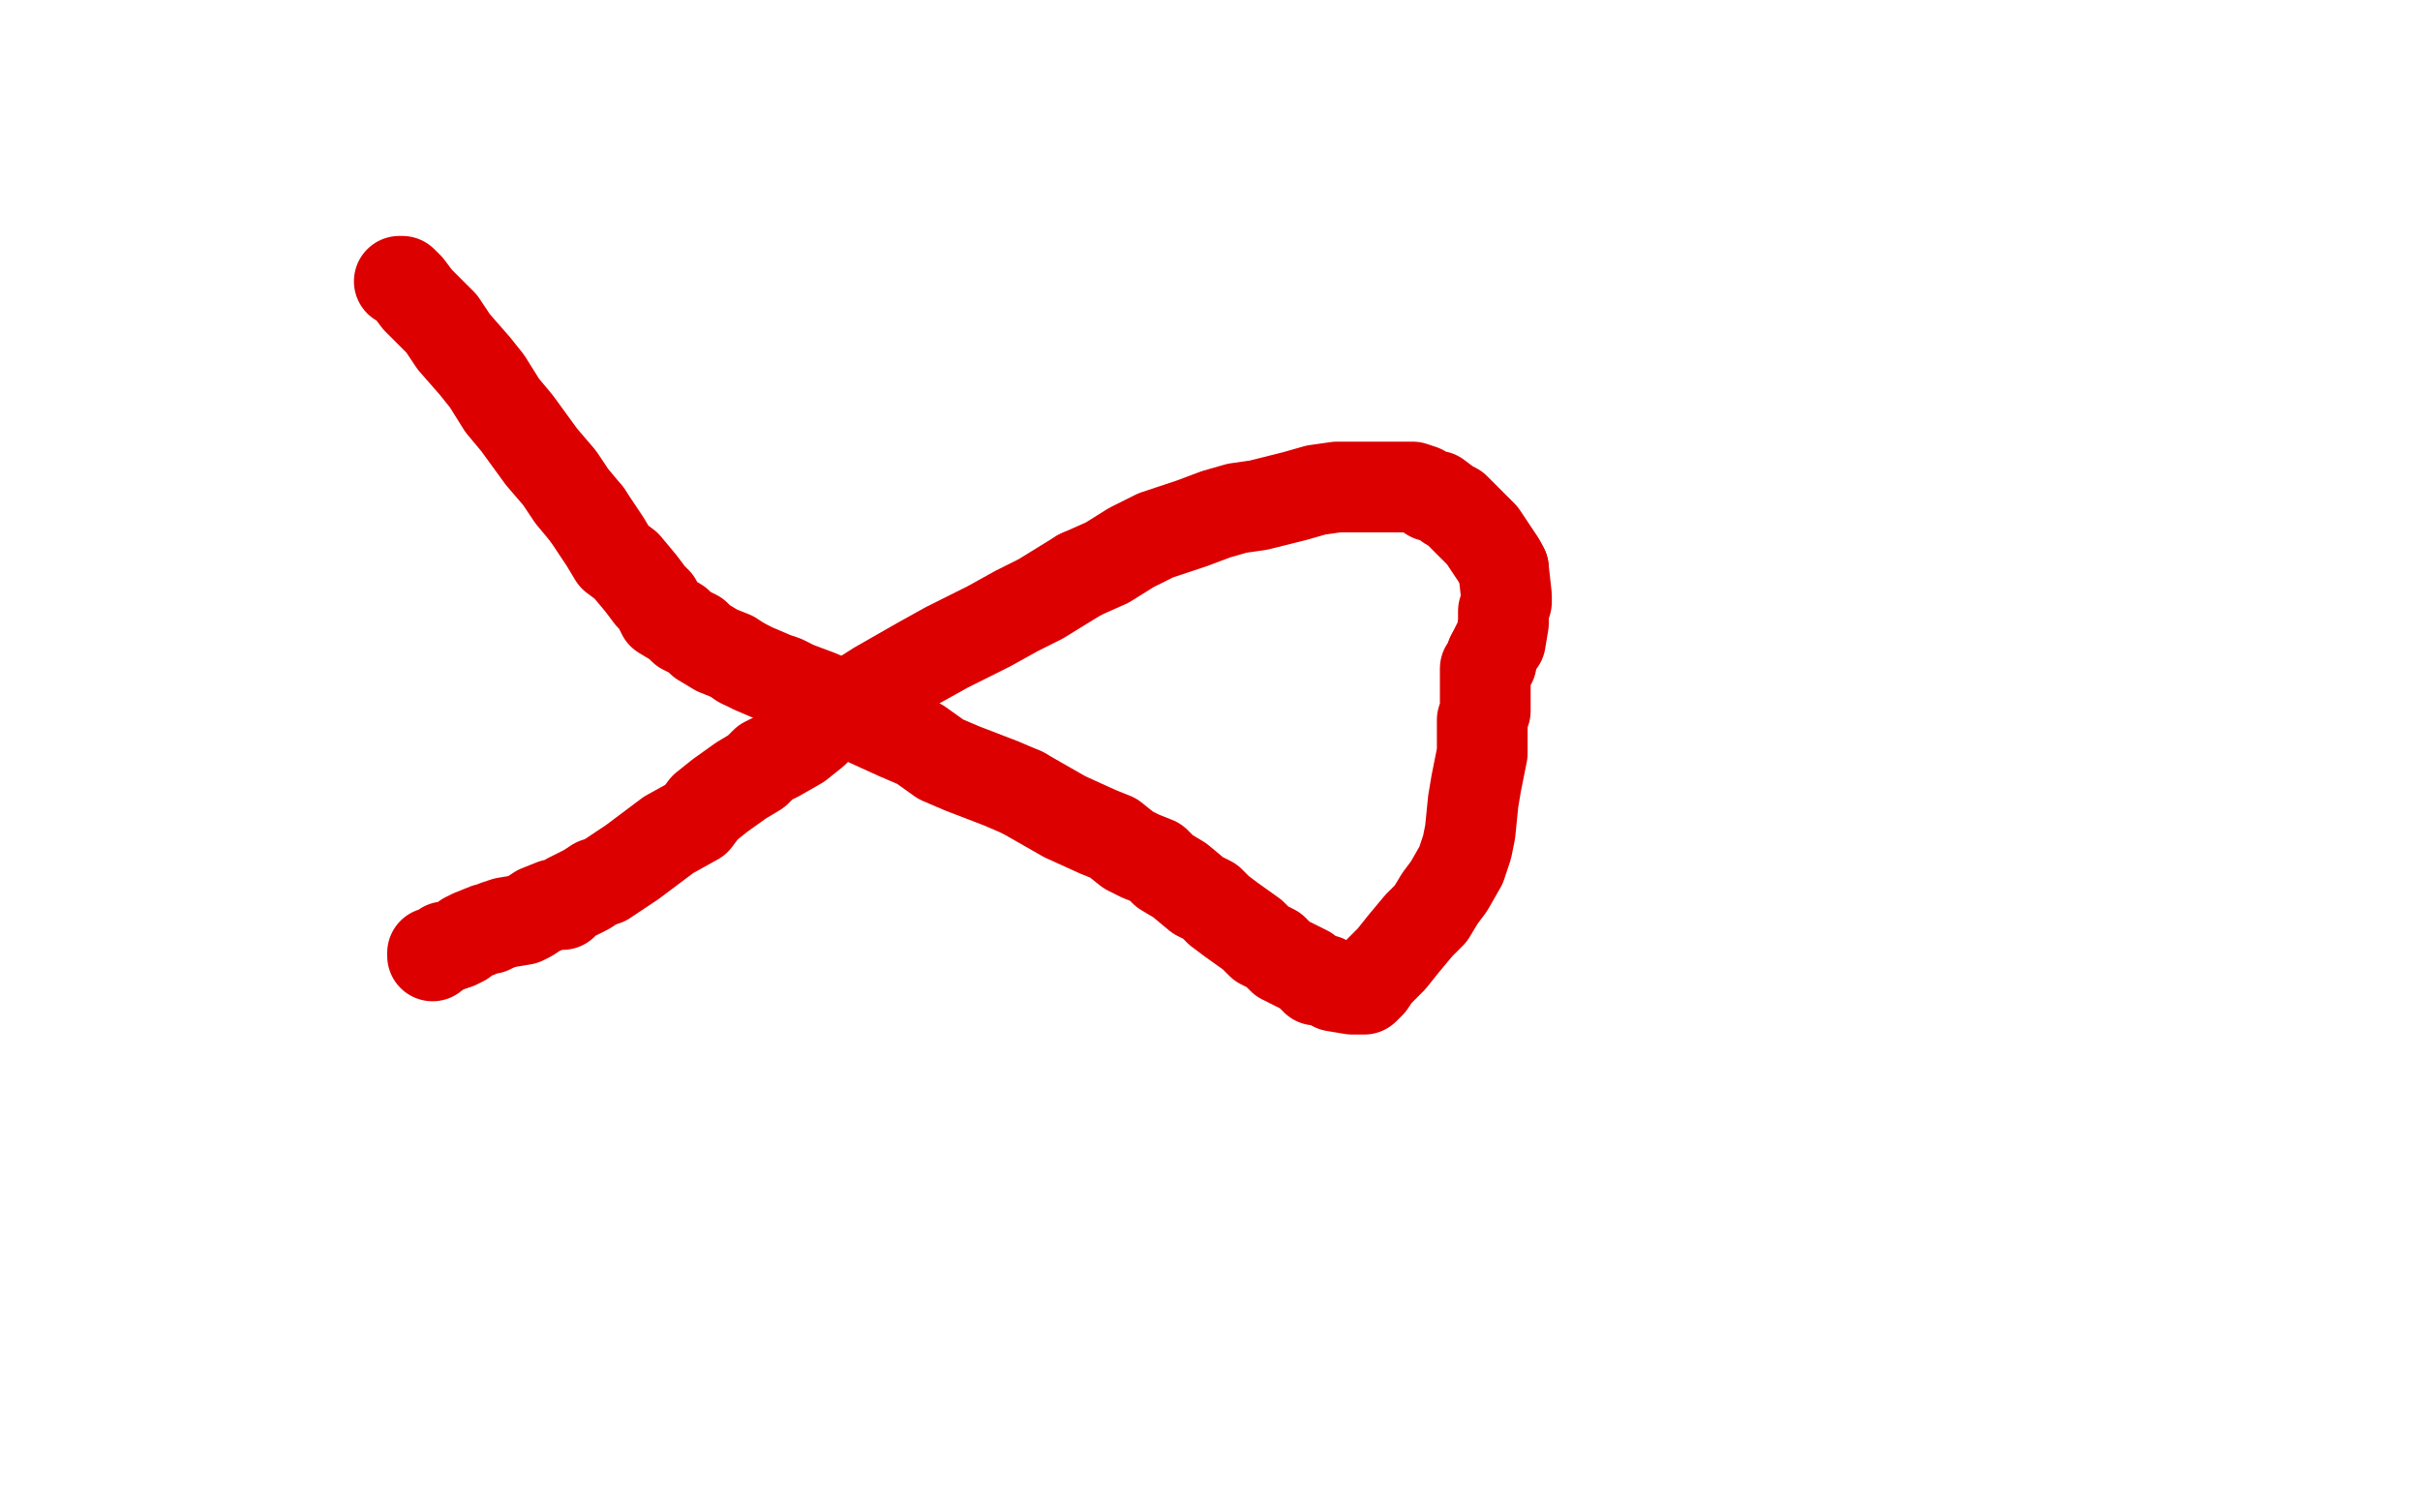 <?xml version="1.0" standalone="no"?>
<!DOCTYPE svg PUBLIC "-//W3C//DTD SVG 1.1//EN"
"http://www.w3.org/Graphics/SVG/1.1/DTD/svg11.dtd">

<svg width="800" height="500" version="1.1" xmlns="http://www.w3.org/2000/svg" xmlns:xlink="http://www.w3.org/1999/xlink" style="stroke-antialiasing: false"><desc>This SVG has been created on https://colorillo.com/</desc><rect x='0' y='0' width='800' height='500' style='fill: rgb(255,255,255); stroke-width:0' /><polyline points="194,170 200,179 203,184 207,187 212,193 215,197 217,199 219,203 224,206 226,208 230,210 232,212 237,215 242,217 245,219" style="fill: none; stroke: #dc0000; stroke-width: 30; stroke-linejoin: round; stroke-linecap: round; stroke-antialiasing: false; stroke-antialias: 0; opacity: 1.0"/>
<polyline points="132,93 133,93 133,93 135,95 135,95 138,99 138,99 142,103 142,103 146,107 146,107 150,113 150,113 157,121 157,121 161,126 161,126 166,134 166,134 171,140 171,140 179,151 179,151 185,158 185,158 189,164 189,164 194,170 194,170" style="fill: none; stroke: #dc0000; stroke-width: 30; stroke-linejoin: round; stroke-linecap: round; stroke-antialiasing: false; stroke-antialias: 0; opacity: 1.0"/>
<polyline points="338,262 345,266 352,270 363,275 368,277 373,281 377,283 382,285 385,288 390,291 396,296 400,298 403,301 407,304 414,309 417,312 421,314 424,317 432,321 435,324 438,324 441,326 447,327 448,327 450,327 451,327 452,326 453,325 455,322 457,320 460,317 464,312 469,306 473,302 476,297 479,293 483,286 485,280 486,275 487,265 488,259 489,254 490,249 490,242 490,238 491,235 491,232 491,229 491,227 491,225 491,224 491,221 492,220 493,219 493,217" style="fill: none; stroke: #dc0000; stroke-width: 30; stroke-linejoin: round; stroke-linecap: round; stroke-antialiasing: false; stroke-antialias: 0; opacity: 1.0"/>
<polyline points="497,188 496,186 494,183 490,177 488,175 484,171 482,169 481,168 479,167 475,164 473,164 470,162 467,161 462,161 459,161 456,161 449,161 442,161 435,162 428,164 416,167 409,168 402,170 394,173 382,177 374,181 366,186 357,190" style="fill: none; stroke: #dc0000; stroke-width: 30; stroke-linejoin: round; stroke-linecap: round; stroke-antialiasing: false; stroke-antialias: 0; opacity: 1.0"/>
<polyline points="493,217 494,215 495,213 496,212 497,206 497,204 497,202 498,199 498,198 498,197 497,188" style="fill: none; stroke: #dc0000; stroke-width: 30; stroke-linejoin: round; stroke-linecap: round; stroke-antialiasing: false; stroke-antialias: 0; opacity: 1.0"/>
<polyline points="245,219 249,221 256,224 259,225 263,227 271,230 275,232 280,235 286,238 297,243 304,246 311,251 318,254 331,259 338,262" style="fill: none; stroke: #dc0000; stroke-width: 30; stroke-linejoin: round; stroke-linecap: round; stroke-antialiasing: false; stroke-antialias: 0; opacity: 1.0"/>
<polyline points="357,190 344,198 336,202 327,207 313,214 304,219 297,223 290,227 279,234 273,238 269,242 264,246 257,250 253,252 250,255 245,258 238,263 233,267 230,271 221,276 217,279 213,282 209,285 203,289 200,291 197,292 194,294 190,296 188,297 186,299 183,299 178,301 175,303 173,304 167,305 164,306 162,307 161,307 156,309 154,310 153,311 151,312 148,313 147,313 146,314 144,315 143,315 143,316" style="fill: none; stroke: #dc0000; stroke-width: 30; stroke-linejoin: round; stroke-linecap: round; stroke-antialiasing: false; stroke-antialias: 0; opacity: 1.0"/>
</svg>
